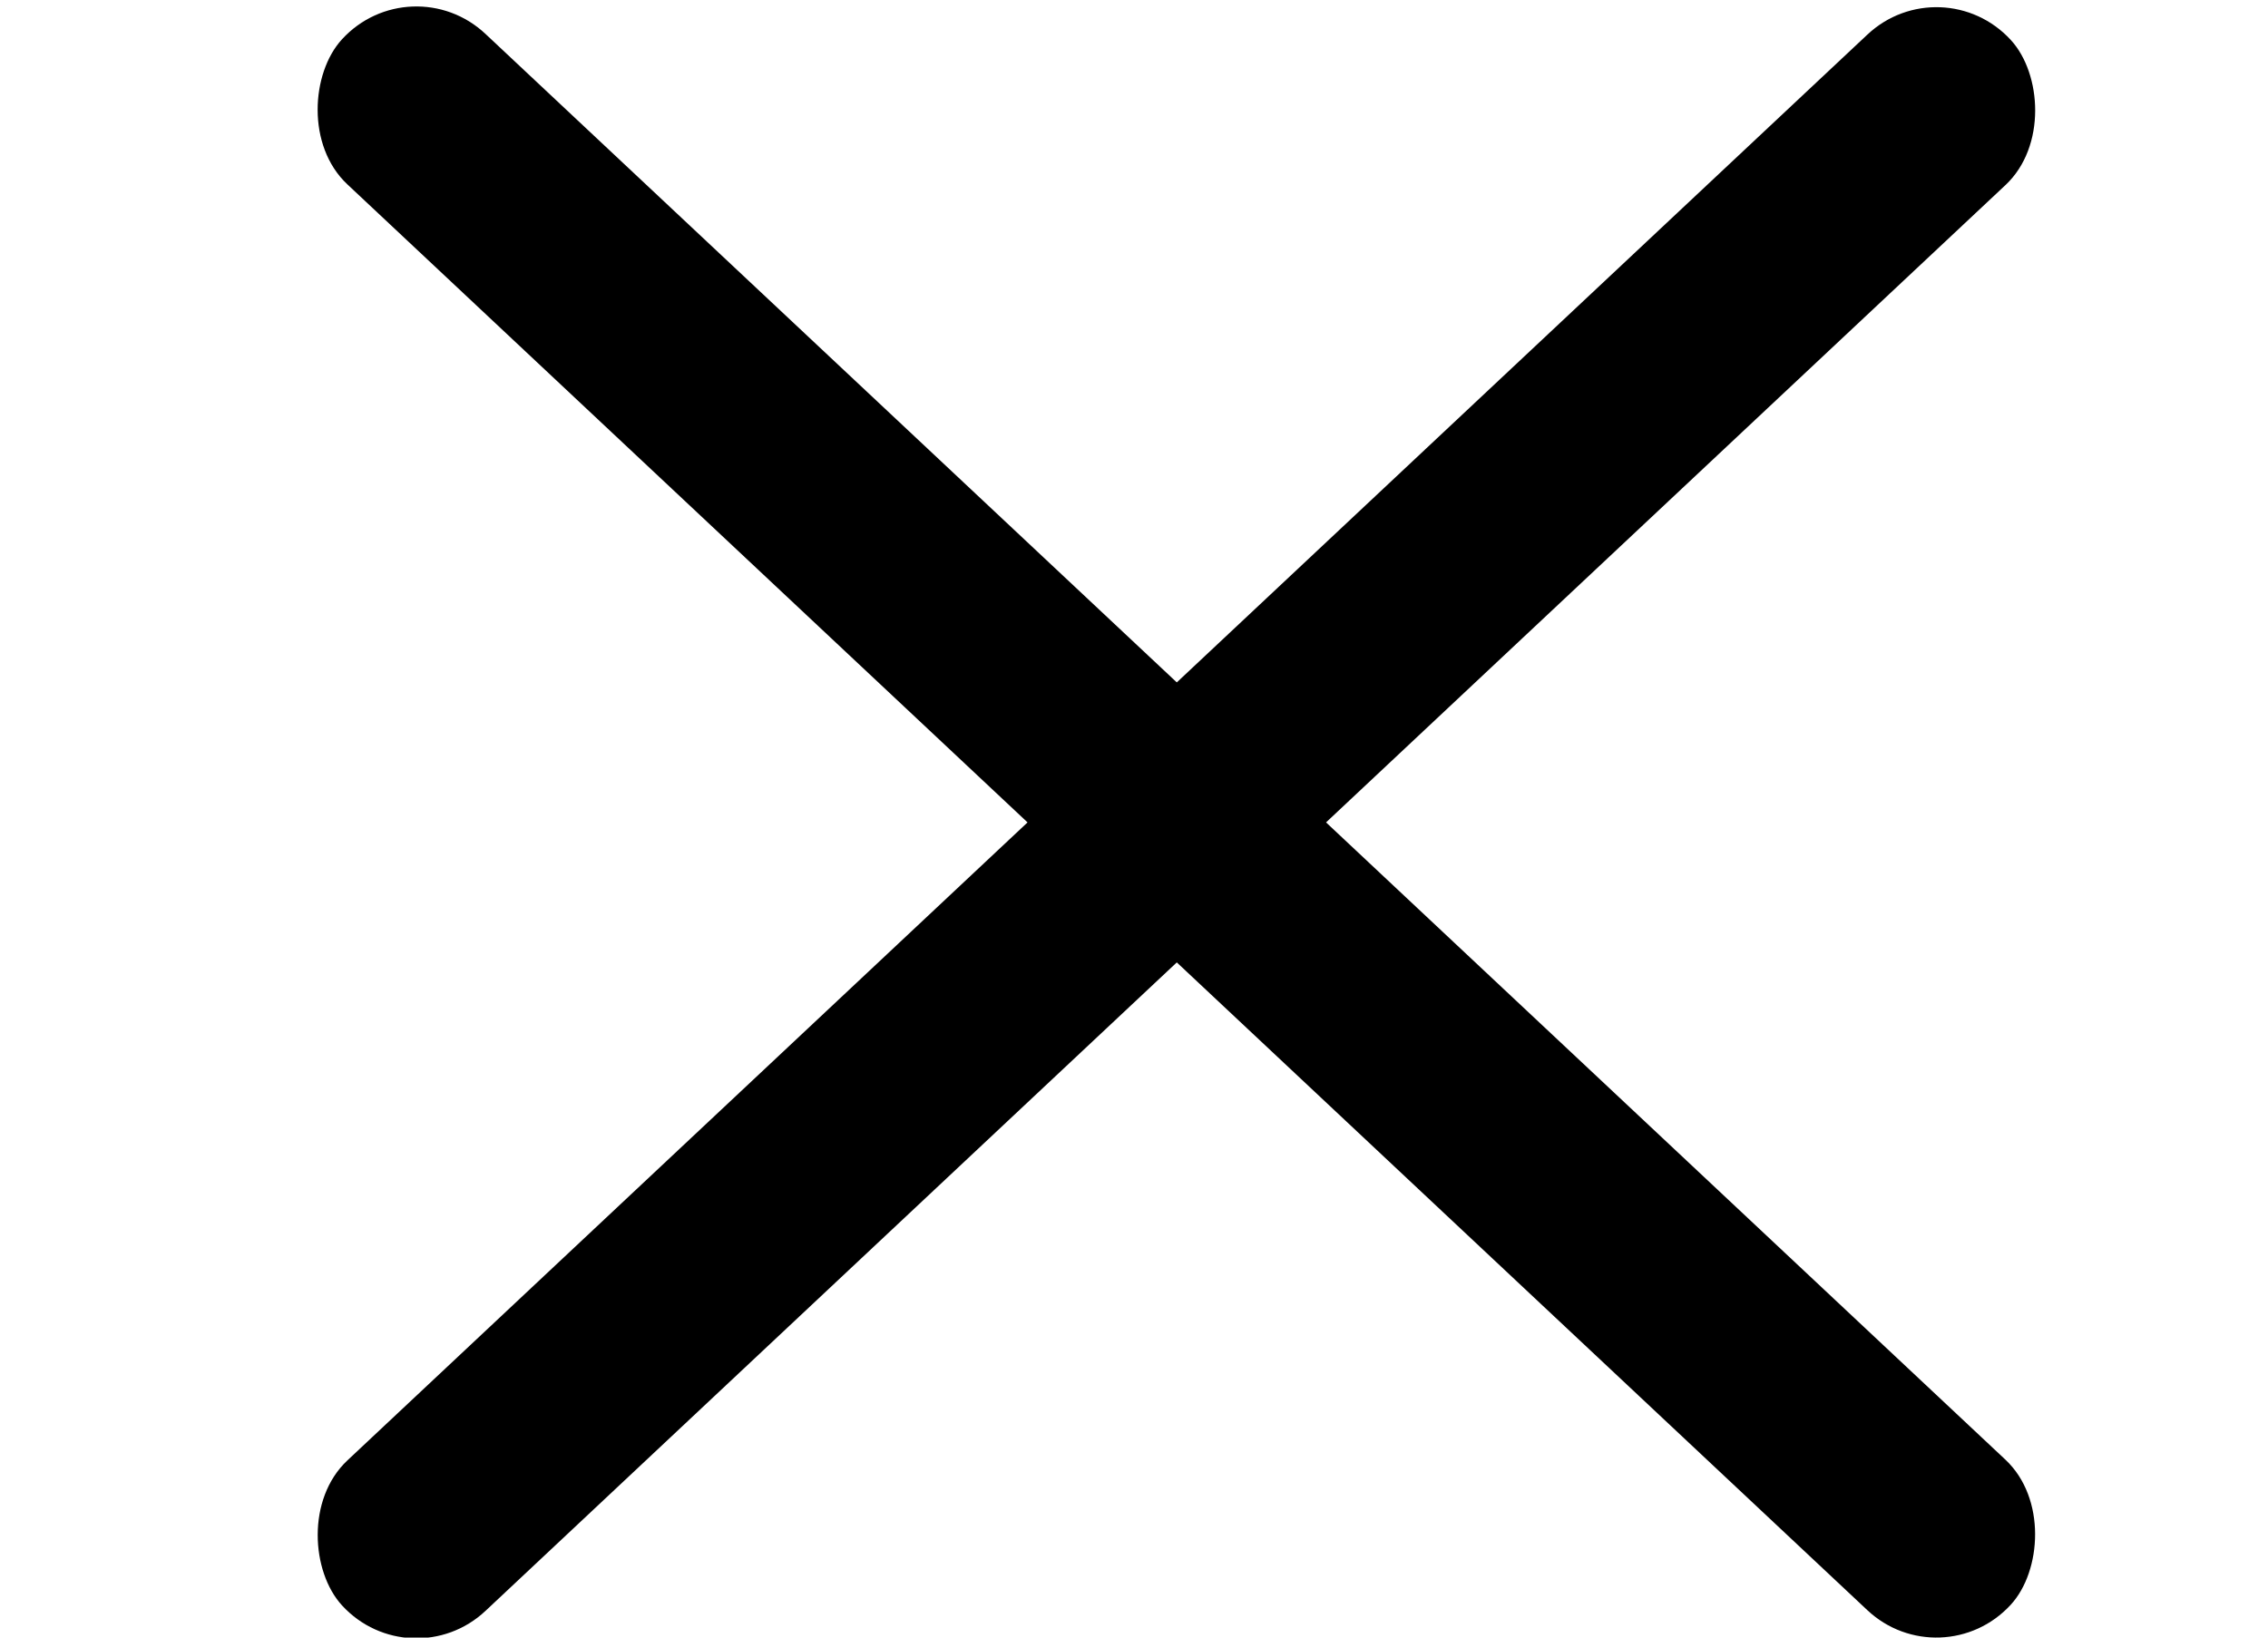 <?xml version="1.0" encoding="UTF-8" standalone="no"?> <svg xmlns:inkscape="http://www.inkscape.org/namespaces/inkscape" xmlns:sodipodi="http://sodipodi.sourceforge.net/DTD/sodipodi-0.dtd" xmlns="http://www.w3.org/2000/svg" xmlns:svg="http://www.w3.org/2000/svg" width="18" height="13" viewBox="0 0 18 13" fill="none" version="1.1" id="svg4"><defs id="defs8"></defs><rect style="fill:#000000;stroke-width:1.426" id="rect1509" width="18.168" height="1.621" x="2.212" y="-2.44" ry="0.81" transform="matrix(0.729,0.684,-0.676,0.737,0,0)"></rect><rect style="fill:#000000;stroke-width:1.426" id="rect2156" width="18.168" height="1.621" x="-11.551" y="10.341" ry="0.81" transform="matrix(-0.729,0.684,0.676,0.737,0,0)"></rect></svg> 